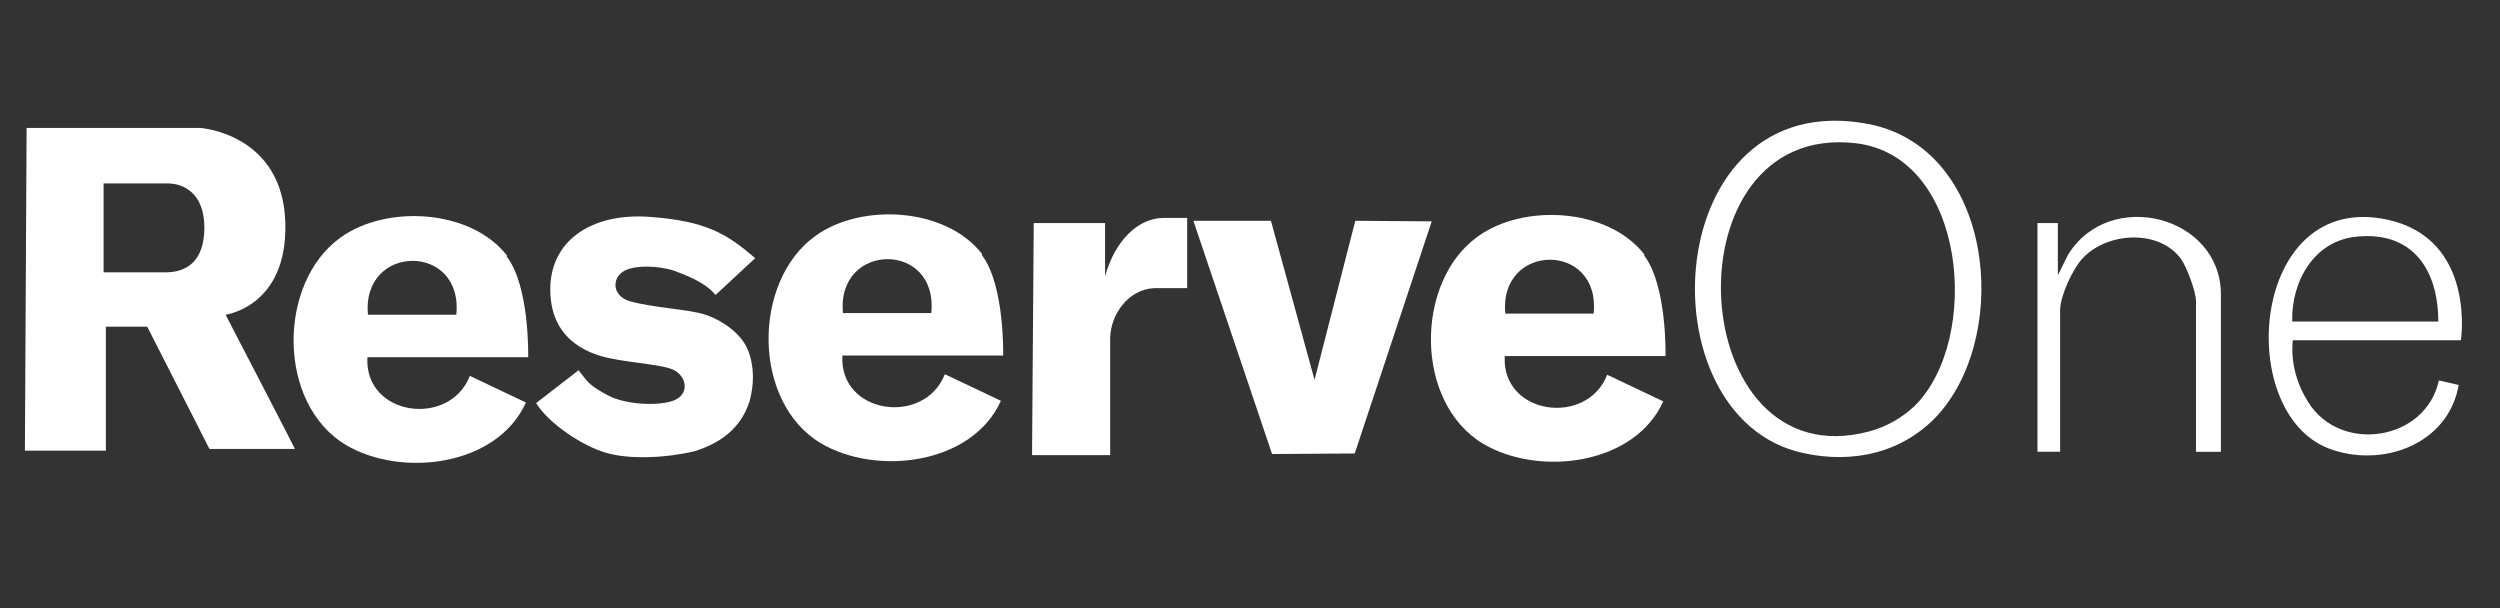 <?xml version="1.0" encoding="UTF-8"?>
<svg id="Capa_1" xmlns="http://www.w3.org/2000/svg" version="1.1" viewBox="0 0 441.6 107.4">
  <rect x="0" y="0" width="441.6" height="107.4" fill="#333333" stroke="none"/>
  <!-- Generator: Adobe Illustrator 30.0.0, SVG Export Plug-In . SVG Version: 2.1.1 Build 21)  -->
  <defs>
    <style>
      .st0 {
        fill: #fff;
      }
    </style>
  </defs>
  <path class="st0" d="M363.5,48.6l1.8-3.6c7.3-11.9,27-6.9,27,7v27.8h-4.4v-26.6c0-1.7-1.6-5.9-2.6-7.4-3.9-5.4-13.1-4.8-17.4-.2-1.8,1.9-4,6.7-4,9.2v25h-4v-40.4h3.6v9.2h0Z"/>
  <path class="st0" d="M89.6,45.2c-6.4-8.3-21.4-9.1-29.5-3.2-11.1,8-11.2,29.3,1,36.6,9.8,5.8,26.7,3.8,31.8-7.5l-9.9-4.7c-3.6,9.2-18.7,7.1-18.1-3.3h28.4s.3-12.5-3.8-17.8ZM80.6,55.6h-15.6c-1.2-12.6,16.9-12.8,15.6,0Z"/>
  <path class="st0" d="M173.5,44.9c-6.4-8.3-21.4-9.1-29.5-3.2-11.1,8-11.2,29.3,1,36.6,9.8,5.8,26.7,3.8,31.8-7.5l-9.9-4.7c-3.6,9.2-18.7,7.1-18.1-3.3h28.4s.3-12.5-3.8-17.8ZM164.5,55.3h-15.6c-1.2-12.6,16.9-12.8,15.6,0Z"/>
  <path class="st0" d="M290.5,45c-6.4-8.3-21.4-9.1-29.5-3.2-11.1,8-11.2,29.3,1,36.6,9.8,5.8,26.7,3.8,31.8-7.5l-9.9-4.7c-3.6,9.2-18.7,7.1-18.1-3.3h28.4s.3-12.5-3.8-17.8ZM281.5,55.4h-15.6c-1.2-12.6,16.9-12.8,15.6,0Z"/>
  <path class="st0" d="M330,21.9c-36.8-7-40.1,51.8-11.6,58.1,8.9,2,17.8,0,24-6.8h0c13-14.6,9.6-47.1-12.4-51.3ZM338.2,71.7h0c-2.2,2.1-5,3.7-8,4.5-32.9,8.8-36.1-54.8-2.4-50.9,19.7,2.3,22.2,34.8,10.4,46.4Z"/>
  <path class="st0" d="M421.7,38.8c-24.1-5.2-27.2,33.9-10.4,40.4,9.4,3.6,21.2-.7,23-11.2l-3.5-.8c-2.3,10.7-17.4,13-23.1,3.8-2-3.2-3.1-7-2.7-10.9h29.7s2.7-17.9-13-21.3ZM430.7,56.8h-25.8c-.2-7,3.8-14.3,11.4-15,9.9-1,14.4,5.9,14.4,15h0Z"/>
  <path class="st0" d="M39.8,55.6s11-1.4,10.6-16.2c-.4-15.8-15-16.8-15-16.8H4.7l-.3,57h14.3v-21.9c-.1,0,7.3,0,7.3,0l11,21.6h15.1c0-.1-12.3-23.8-12.3-23.8ZM29.6,48.1c-3.1,0-11.3,0-11.3,0v-15.7c0,0,8.5,0,11.3,0s6.5,1.7,6.5,7.8-3.3,7.8-6.5,7.9Z"/>
  <path class="st0" d="M126.4,52.1l7-6.5c-5-4.3-8.7-6.6-18.8-7.3s-17.4,4.2-17.4,12.8,6.2,11.3,10.6,12.2,9.4,1.1,11.3,2.1,2.7,3.6.6,5-8.9,1.3-12.4-.6-3.5-2.4-5.1-4.4l-7.5,5.8c2.2,3.6,8.2,7.6,12.4,8.8s10.6.9,15.6-.3c4.8-1.5,8.2-4.2,9.7-8.8.8-3,.9-6.1-.3-9.1s-4.8-5.4-7.8-6.3-8.7-1.1-13.1-2.3c-3.4-1.1-3.1-4.6-.4-5.6s7-.3,8.5.3,5.1,1.8,7.1,4.2Z"/>
  <path class="st0" d="M182.6,39.4l-.3,41h13.8v-20.7c.1-4.2,3.2-8.6,7.8-8.8h5.8v-12.4h-4.2c-4.3,0-8.5,3.8-10.3,10.3v-9.4c0,0-12.5,0-12.5,0Z"/>
  <polygon class="st0" points="210.8 39 224.5 39 232.2 67.1 239.4 39 252.9 39.1 239.3 80.1 224.7 80.2 210.8 39"/>
</svg>